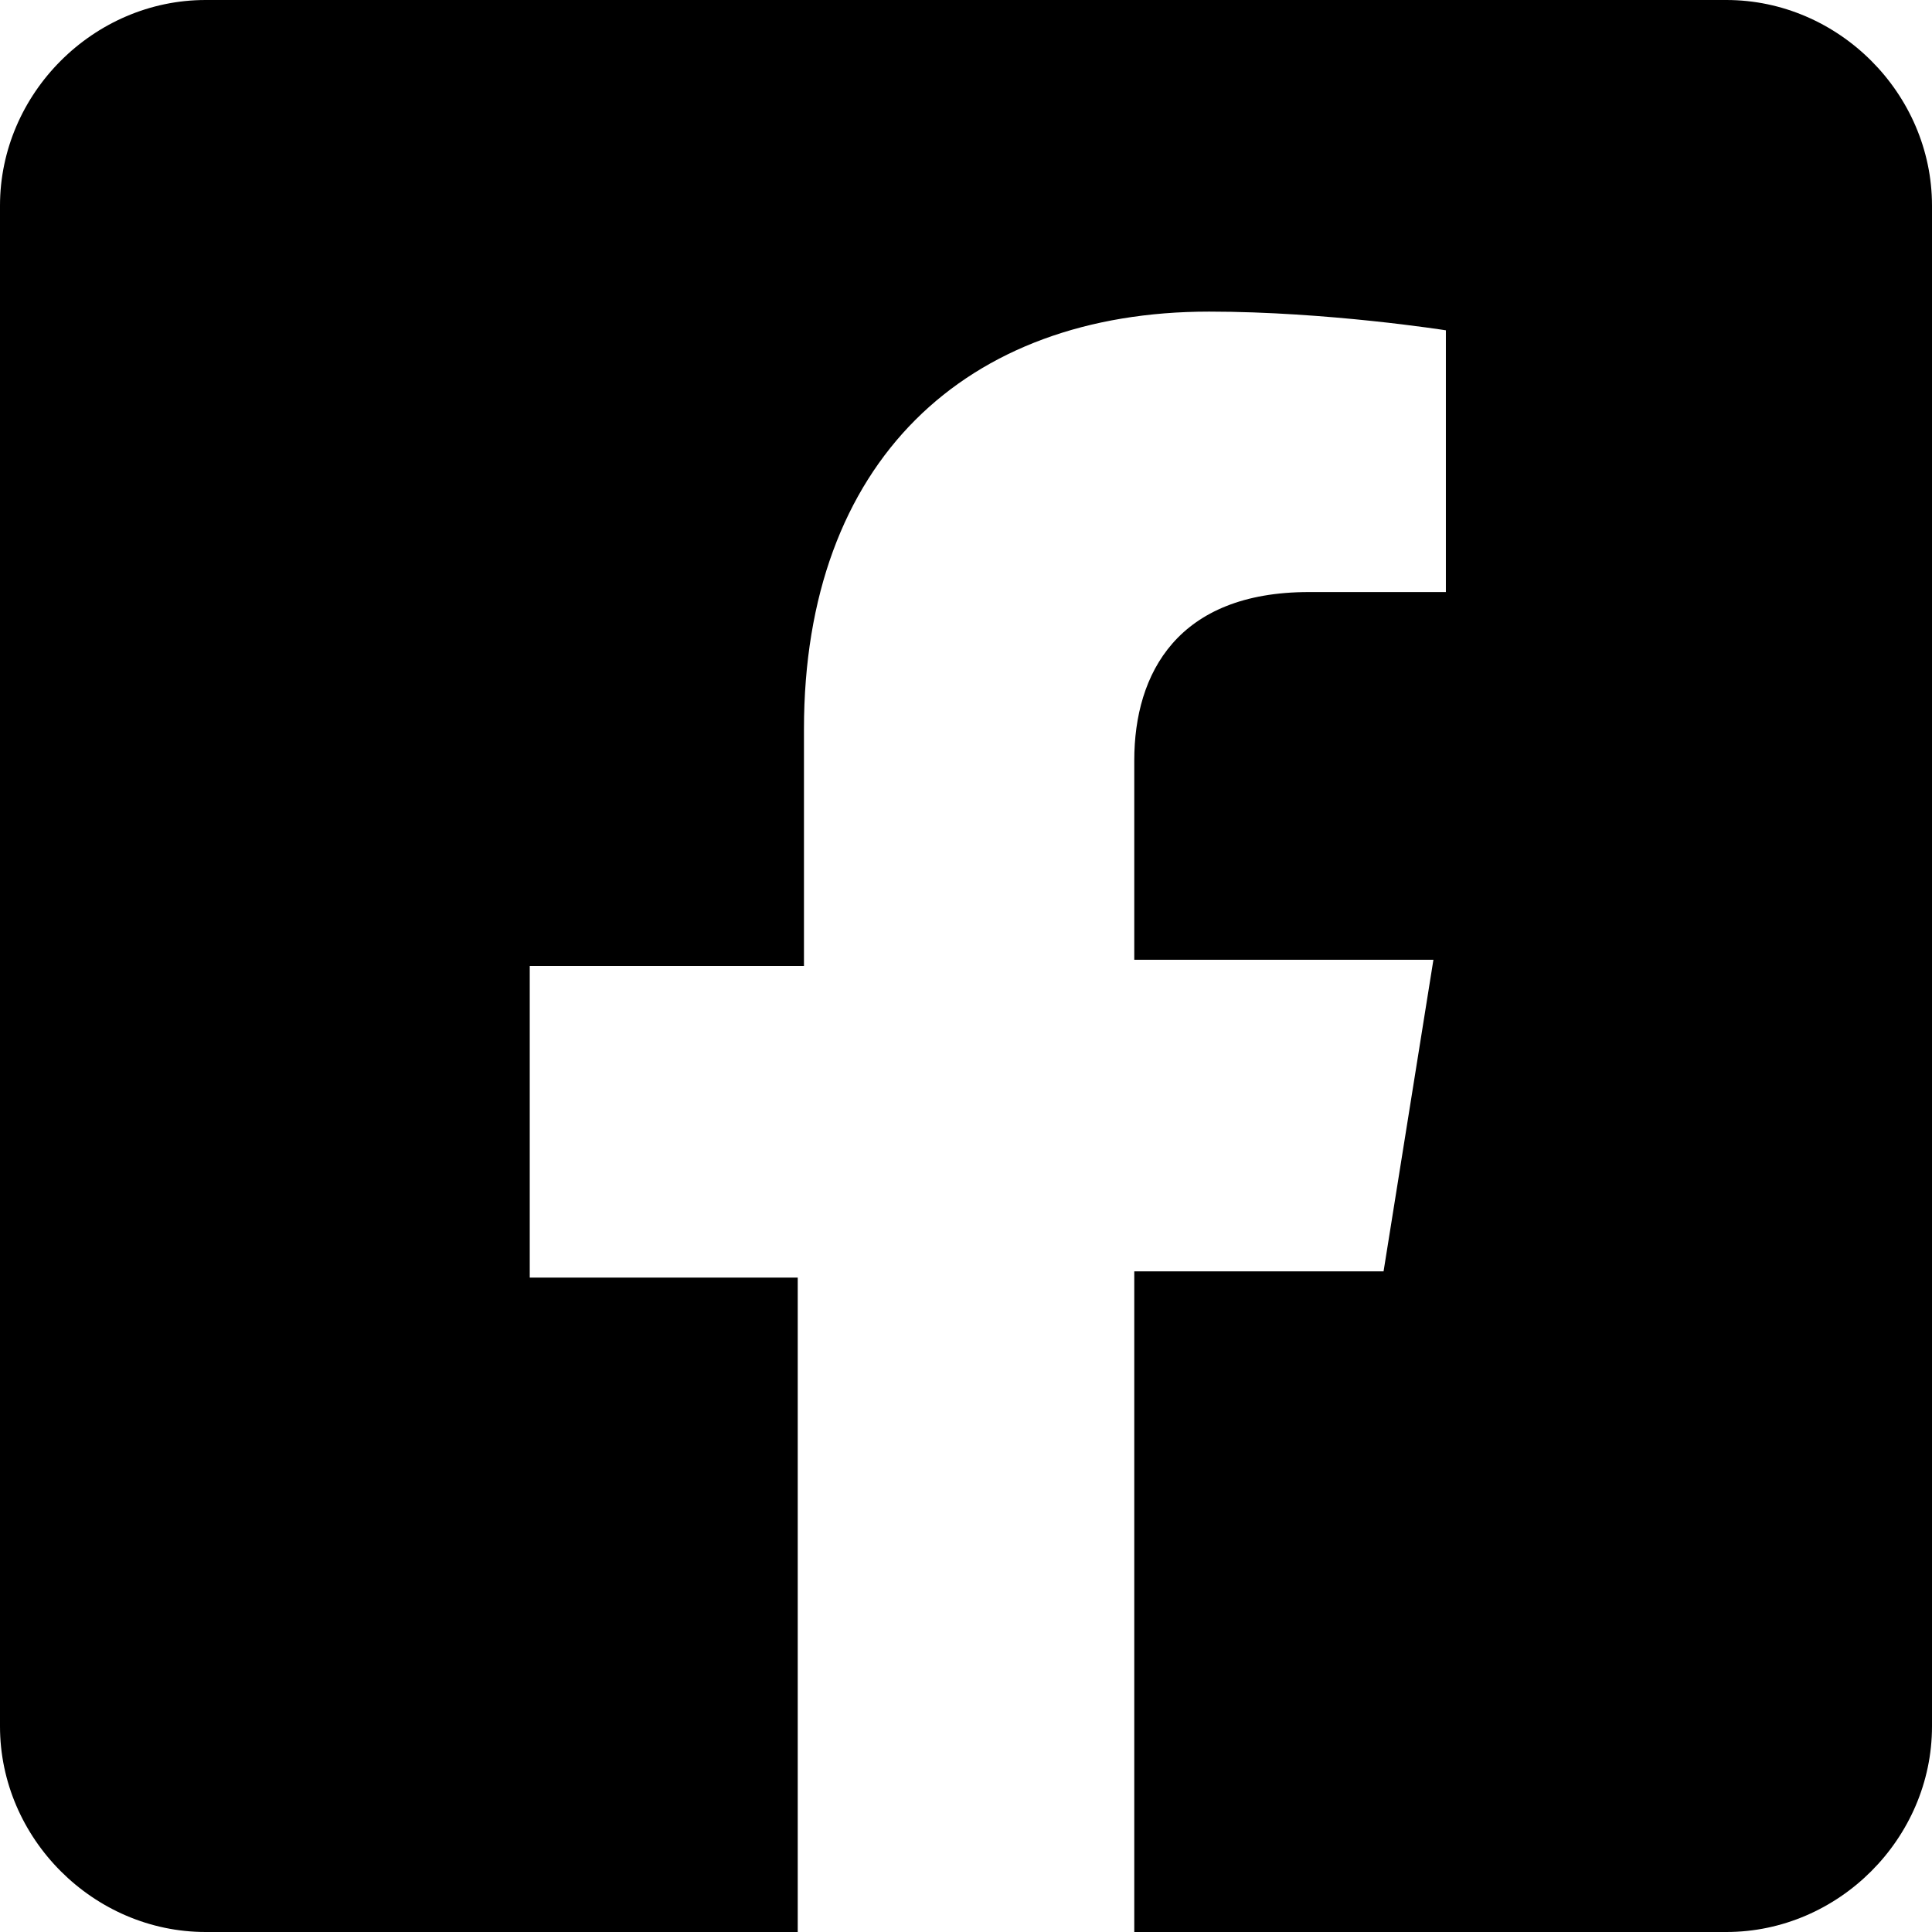 <svg version="1.1" id="レイヤー_1" xmlns="http://www.w3.org/2000/svg" xmlns:xlink="http://www.w3.org/1999/xlink" x="0px"
	 y="0px" viewBox="0 0 31 31" width="31" height="31" style="enable-background:new 0 0 31 31;" xml:space="preserve">
<style type="text/css">
	.st0{fill:#000000;}
</style>
<path class="st0" d="M27.7,0H3.3C1.5,0,0,1.5,0,3.3v24.4C0,29.5,1.5,31,3.3,31h9.5V20.5H8.5v-5h4.4v-3.8c0-4.3,2.6-6.7,6.5-6.7
	c1.9,0,3.8,0.3,3.8,0.3v4.2H21c-2.1,0-2.8,1.3-2.8,2.7v3.2h4.8l-0.8,5h-4V31h9.5c1.8,0,3.3-1.5,3.3-3.3V3.3C31,1.5,29.5,0,27.7,0z"
	/>
</svg>
